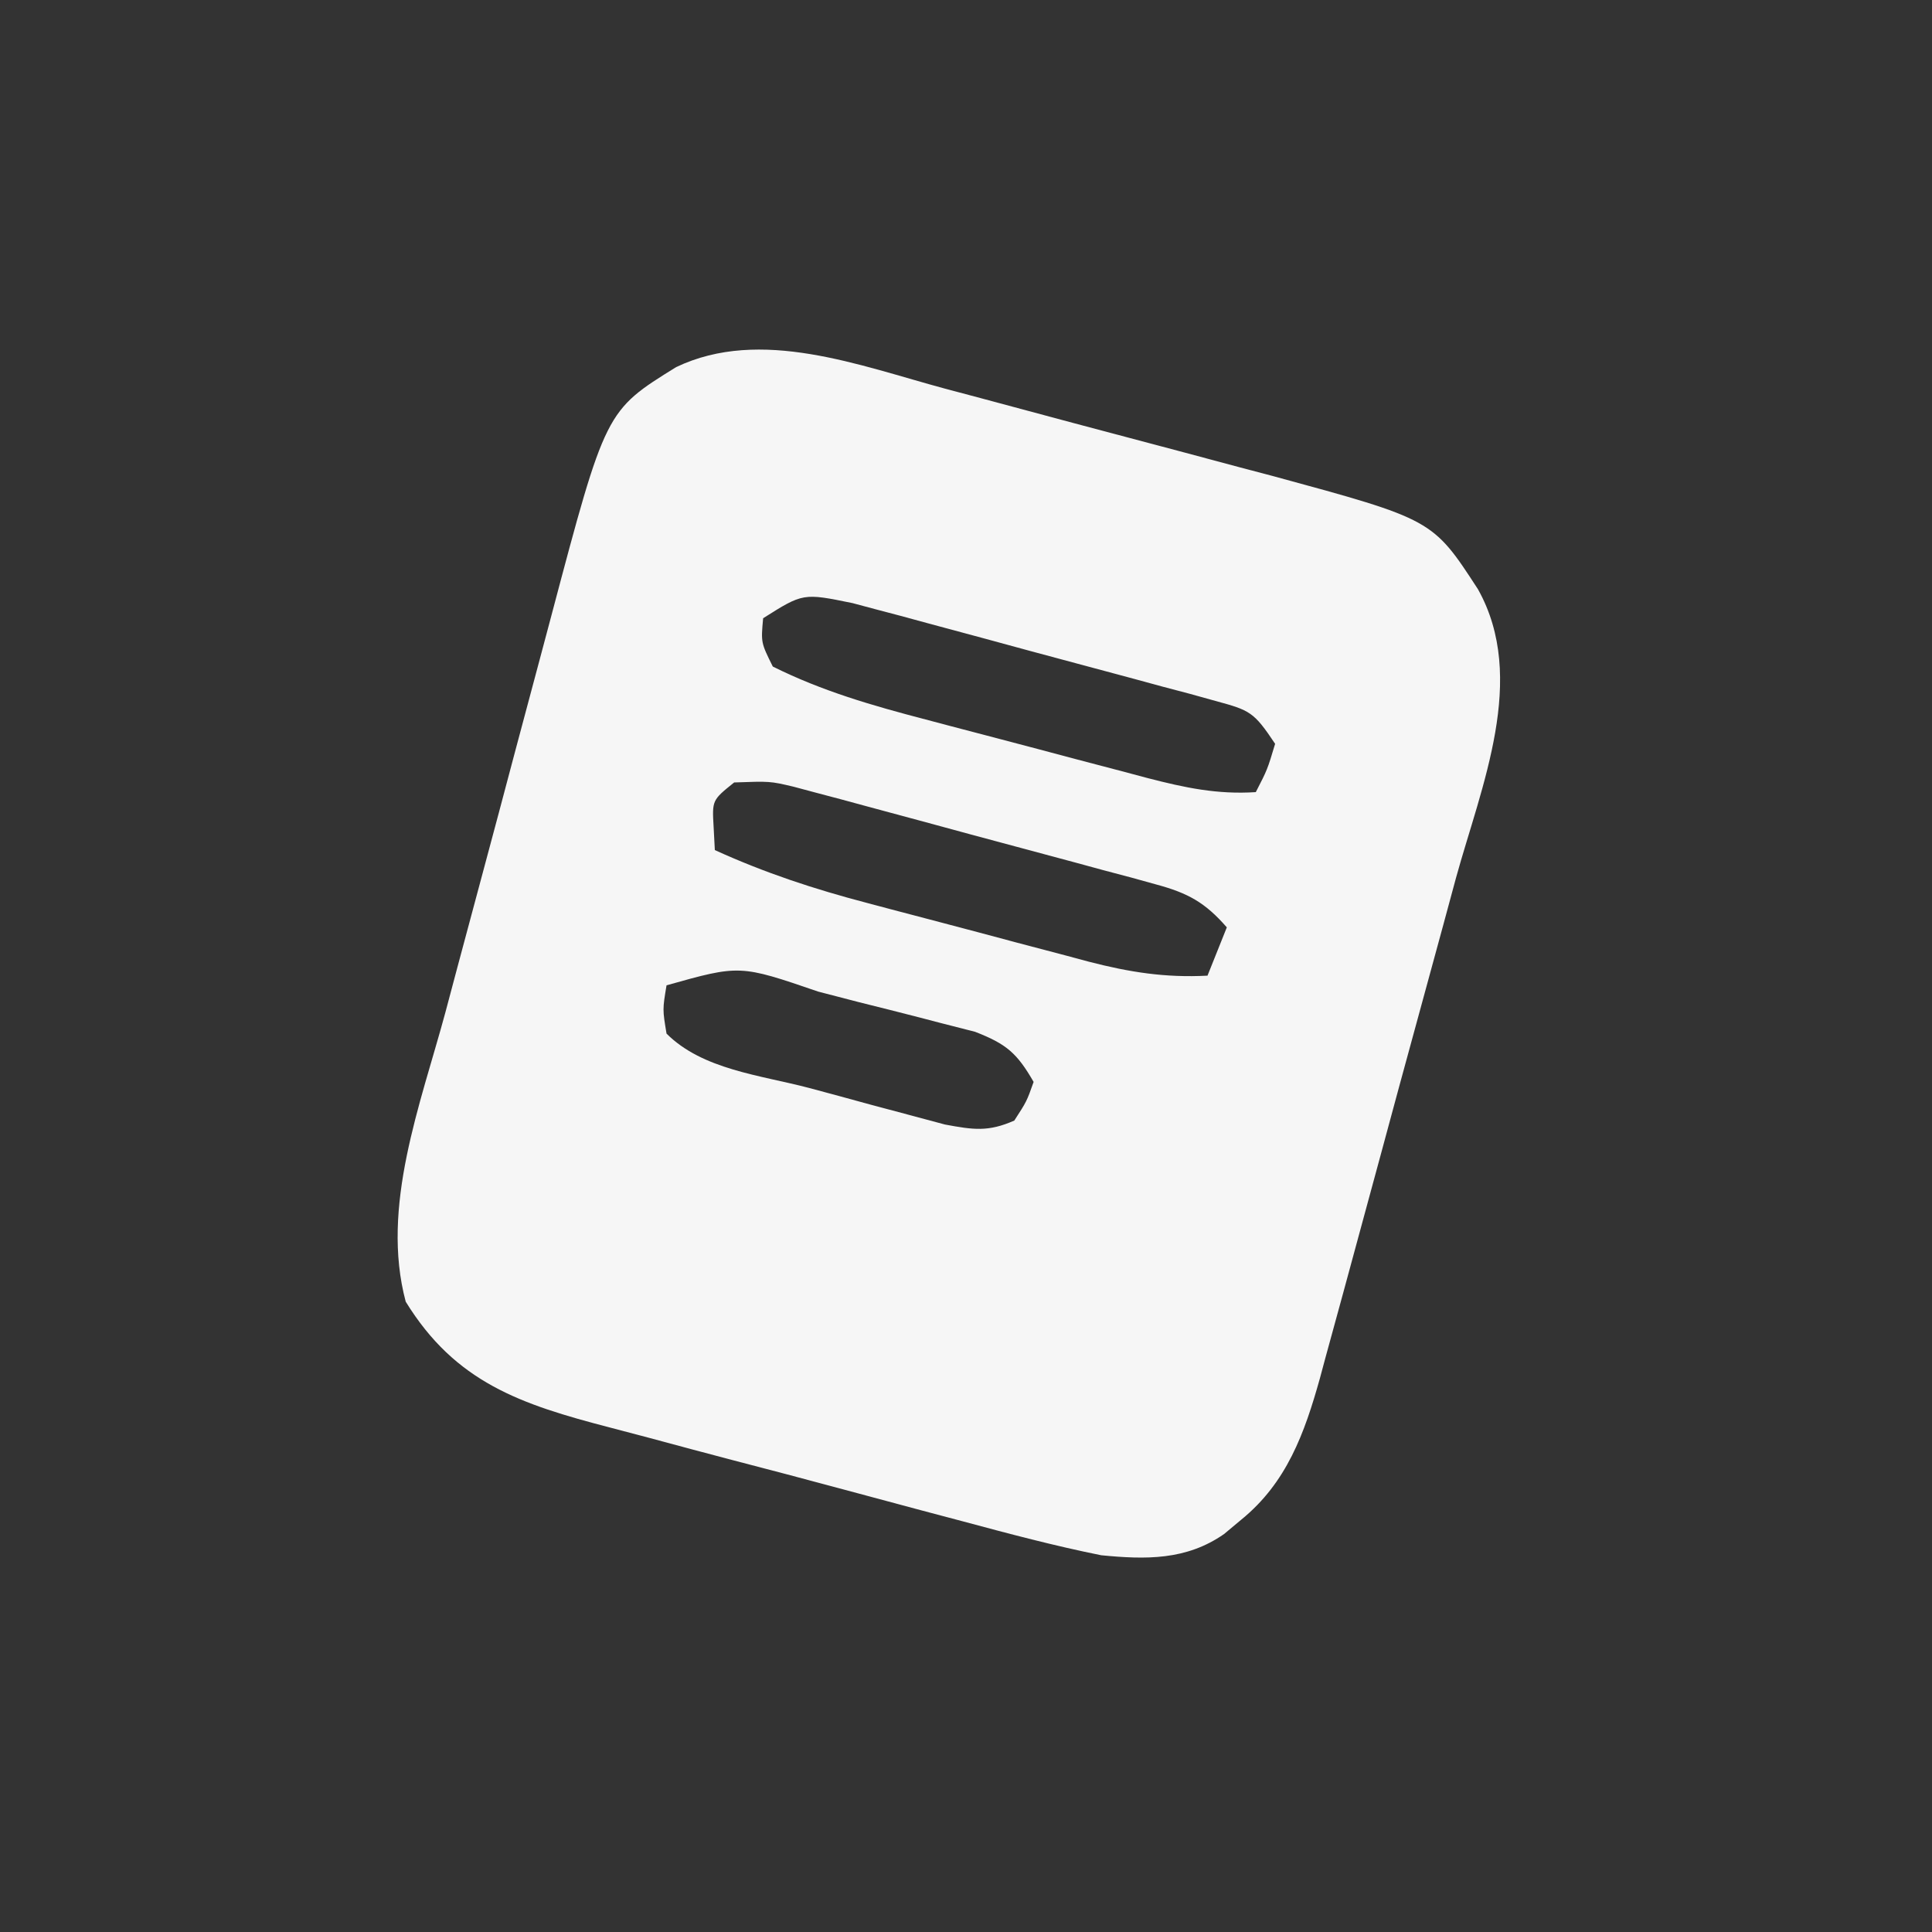 <?xml version="1.0" encoding="UTF-8"?>
<svg version="1.1" xmlns="http://www.w3.org/2000/svg" width="200" height="200">
<rect width="100%" height="100%" fill="#333333" stroke="none"/>
<path d="M0 0 C1.211 0.322 2.423 0.644 3.671 0.976 C6.87 1.829 10.067 2.689 13.263 3.551 C15.214 4.074 17.165 4.591 19.117 5.106 C22.893 6.103 26.666 7.112 30.438 8.125 C31.593 8.429 32.748 8.734 33.939 9.047 C50.457 13.539 50.457 13.539 55.152 20.762 C60.316 29.991 55.493 41.153 52.883 50.617 C52.441 52.249 52 53.881 51.559 55.513 C50.637 58.92 49.708 62.324 48.772 65.727 C47.576 70.078 46.397 74.433 45.222 78.79 C44.313 82.155 43.398 85.519 42.481 88.881 C42.043 90.486 41.608 92.092 41.173 93.698 C40.565 95.944 39.948 98.187 39.329 100.43 C39.153 101.087 38.976 101.743 38.795 102.419 C37.197 108.144 35.348 113.254 30.652 117.074 C29.771 117.811 29.771 117.811 28.871 118.562 C24.947 121.3 20.735 121.21 16.152 120.762 C11.328 119.793 6.586 118.532 1.836 117.254 C0.452 116.887 -0.933 116.52 -2.317 116.154 C-5.208 115.386 -8.096 114.609 -10.983 113.828 C-14.665 112.833 -18.354 111.865 -22.045 110.904 C-24.903 110.155 -27.756 109.389 -30.608 108.618 C-31.965 108.254 -33.324 107.896 -34.685 107.544 C-43.958 105.139 -50.703 102.872 -55.848 94.512 C-58.472 84.671 -54.314 74.095 -51.734 64.535 C-51.319 62.977 -50.904 61.419 -50.489 59.86 C-49.623 56.609 -48.751 53.36 -47.874 50.112 C-46.757 45.969 -45.654 41.821 -44.556 37.672 C-43.704 34.459 -42.843 31.247 -41.98 28.036 C-41.57 26.508 -41.163 24.98 -40.759 23.451 C-35.15 2.282 -35.15 2.282 -27.848 -2.238 C-19.089 -6.418 -8.837 -2.378 0 0 Z M-18.848 23.762 C-19.078 26.286 -19.078 26.286 -17.848 28.762 C-12.757 31.303 -7.517 32.811 -2.027 34.242 C-1.206 34.46 -0.384 34.678 0.463 34.902 C2.188 35.357 3.914 35.81 5.641 36.26 C8.279 36.95 10.913 37.651 13.547 38.354 C15.23 38.796 16.914 39.238 18.598 39.68 C19.381 39.889 20.165 40.098 20.972 40.314 C24.787 41.299 28.174 42.025 32.152 41.762 C33.351 39.433 33.351 39.433 34.152 36.762 C31.949 33.457 31.571 33.297 27.966 32.32 C27.101 32.08 26.236 31.84 25.346 31.592 C24.409 31.345 23.473 31.098 22.508 30.844 C21.546 30.582 20.584 30.32 19.593 30.049 C17.556 29.497 15.517 28.95 13.477 28.408 C10.359 27.579 7.247 26.732 4.135 25.881 C2.155 25.347 0.175 24.813 -1.805 24.281 C-2.735 24.028 -3.665 23.775 -4.624 23.514 C-5.935 23.169 -5.935 23.169 -7.273 22.816 C-8.037 22.612 -8.802 22.407 -9.589 22.197 C-14.71 21.147 -14.71 21.147 -18.848 23.762 Z M-21.848 40.762 C-24.135 42.601 -24.135 42.601 -23.973 45.387 C-23.931 46.17 -23.89 46.954 -23.848 47.762 C-18.671 50.121 -13.56 51.803 -8.062 53.242 C-7.243 53.46 -6.424 53.678 -5.58 53.902 C-3.858 54.358 -2.136 54.81 -0.414 55.26 C2.213 55.949 4.836 56.651 7.459 57.354 C9.139 57.796 10.819 58.238 12.5 58.68 C13.278 58.889 14.057 59.098 14.858 59.314 C19.061 60.399 22.77 60.994 27.152 60.762 C27.812 59.112 28.472 57.462 29.152 55.762 C26.897 53.177 25.132 52.212 21.836 51.32 C20.968 51.08 20.101 50.84 19.207 50.592 C18.272 50.345 17.338 50.098 16.375 49.844 C15.412 49.582 14.449 49.32 13.457 49.049 C11.422 48.498 9.385 47.951 7.347 47.408 C4.227 46.578 1.113 45.731 -2.002 44.881 C-3.98 44.347 -5.959 43.813 -7.938 43.281 C-8.87 43.028 -9.802 42.775 -10.763 42.514 C-11.634 42.284 -12.505 42.053 -13.402 41.816 C-14.166 41.612 -14.93 41.407 -15.716 41.197 C-18.138 40.628 -18.138 40.628 -21.848 40.762 Z M-28.848 61.762 C-29.264 64.262 -29.264 64.262 -28.848 66.762 C-25.111 70.498 -19.132 71.057 -14.099 72.385 C-11.984 72.946 -9.875 73.524 -7.766 74.104 C-6.421 74.463 -5.076 74.822 -3.73 75.18 C-1.896 75.671 -1.896 75.671 -0.024 76.173 C2.911 76.717 4.452 76.954 7.152 75.762 C8.437 73.778 8.437 73.778 9.152 71.762 C7.435 68.783 6.345 67.836 3.09 66.573 C1.861 66.259 0.633 65.945 -0.633 65.621 C-1.29 65.449 -1.947 65.277 -2.623 65.1 C-4.716 64.557 -6.813 64.034 -8.91 63.512 C-10.325 63.146 -11.74 62.779 -13.154 62.41 C-21.262 59.63 -21.262 59.63 -28.848 61.762 Z " fill="#F6F6F6" transform="translate(97.848,40.238)"/>
</svg>
